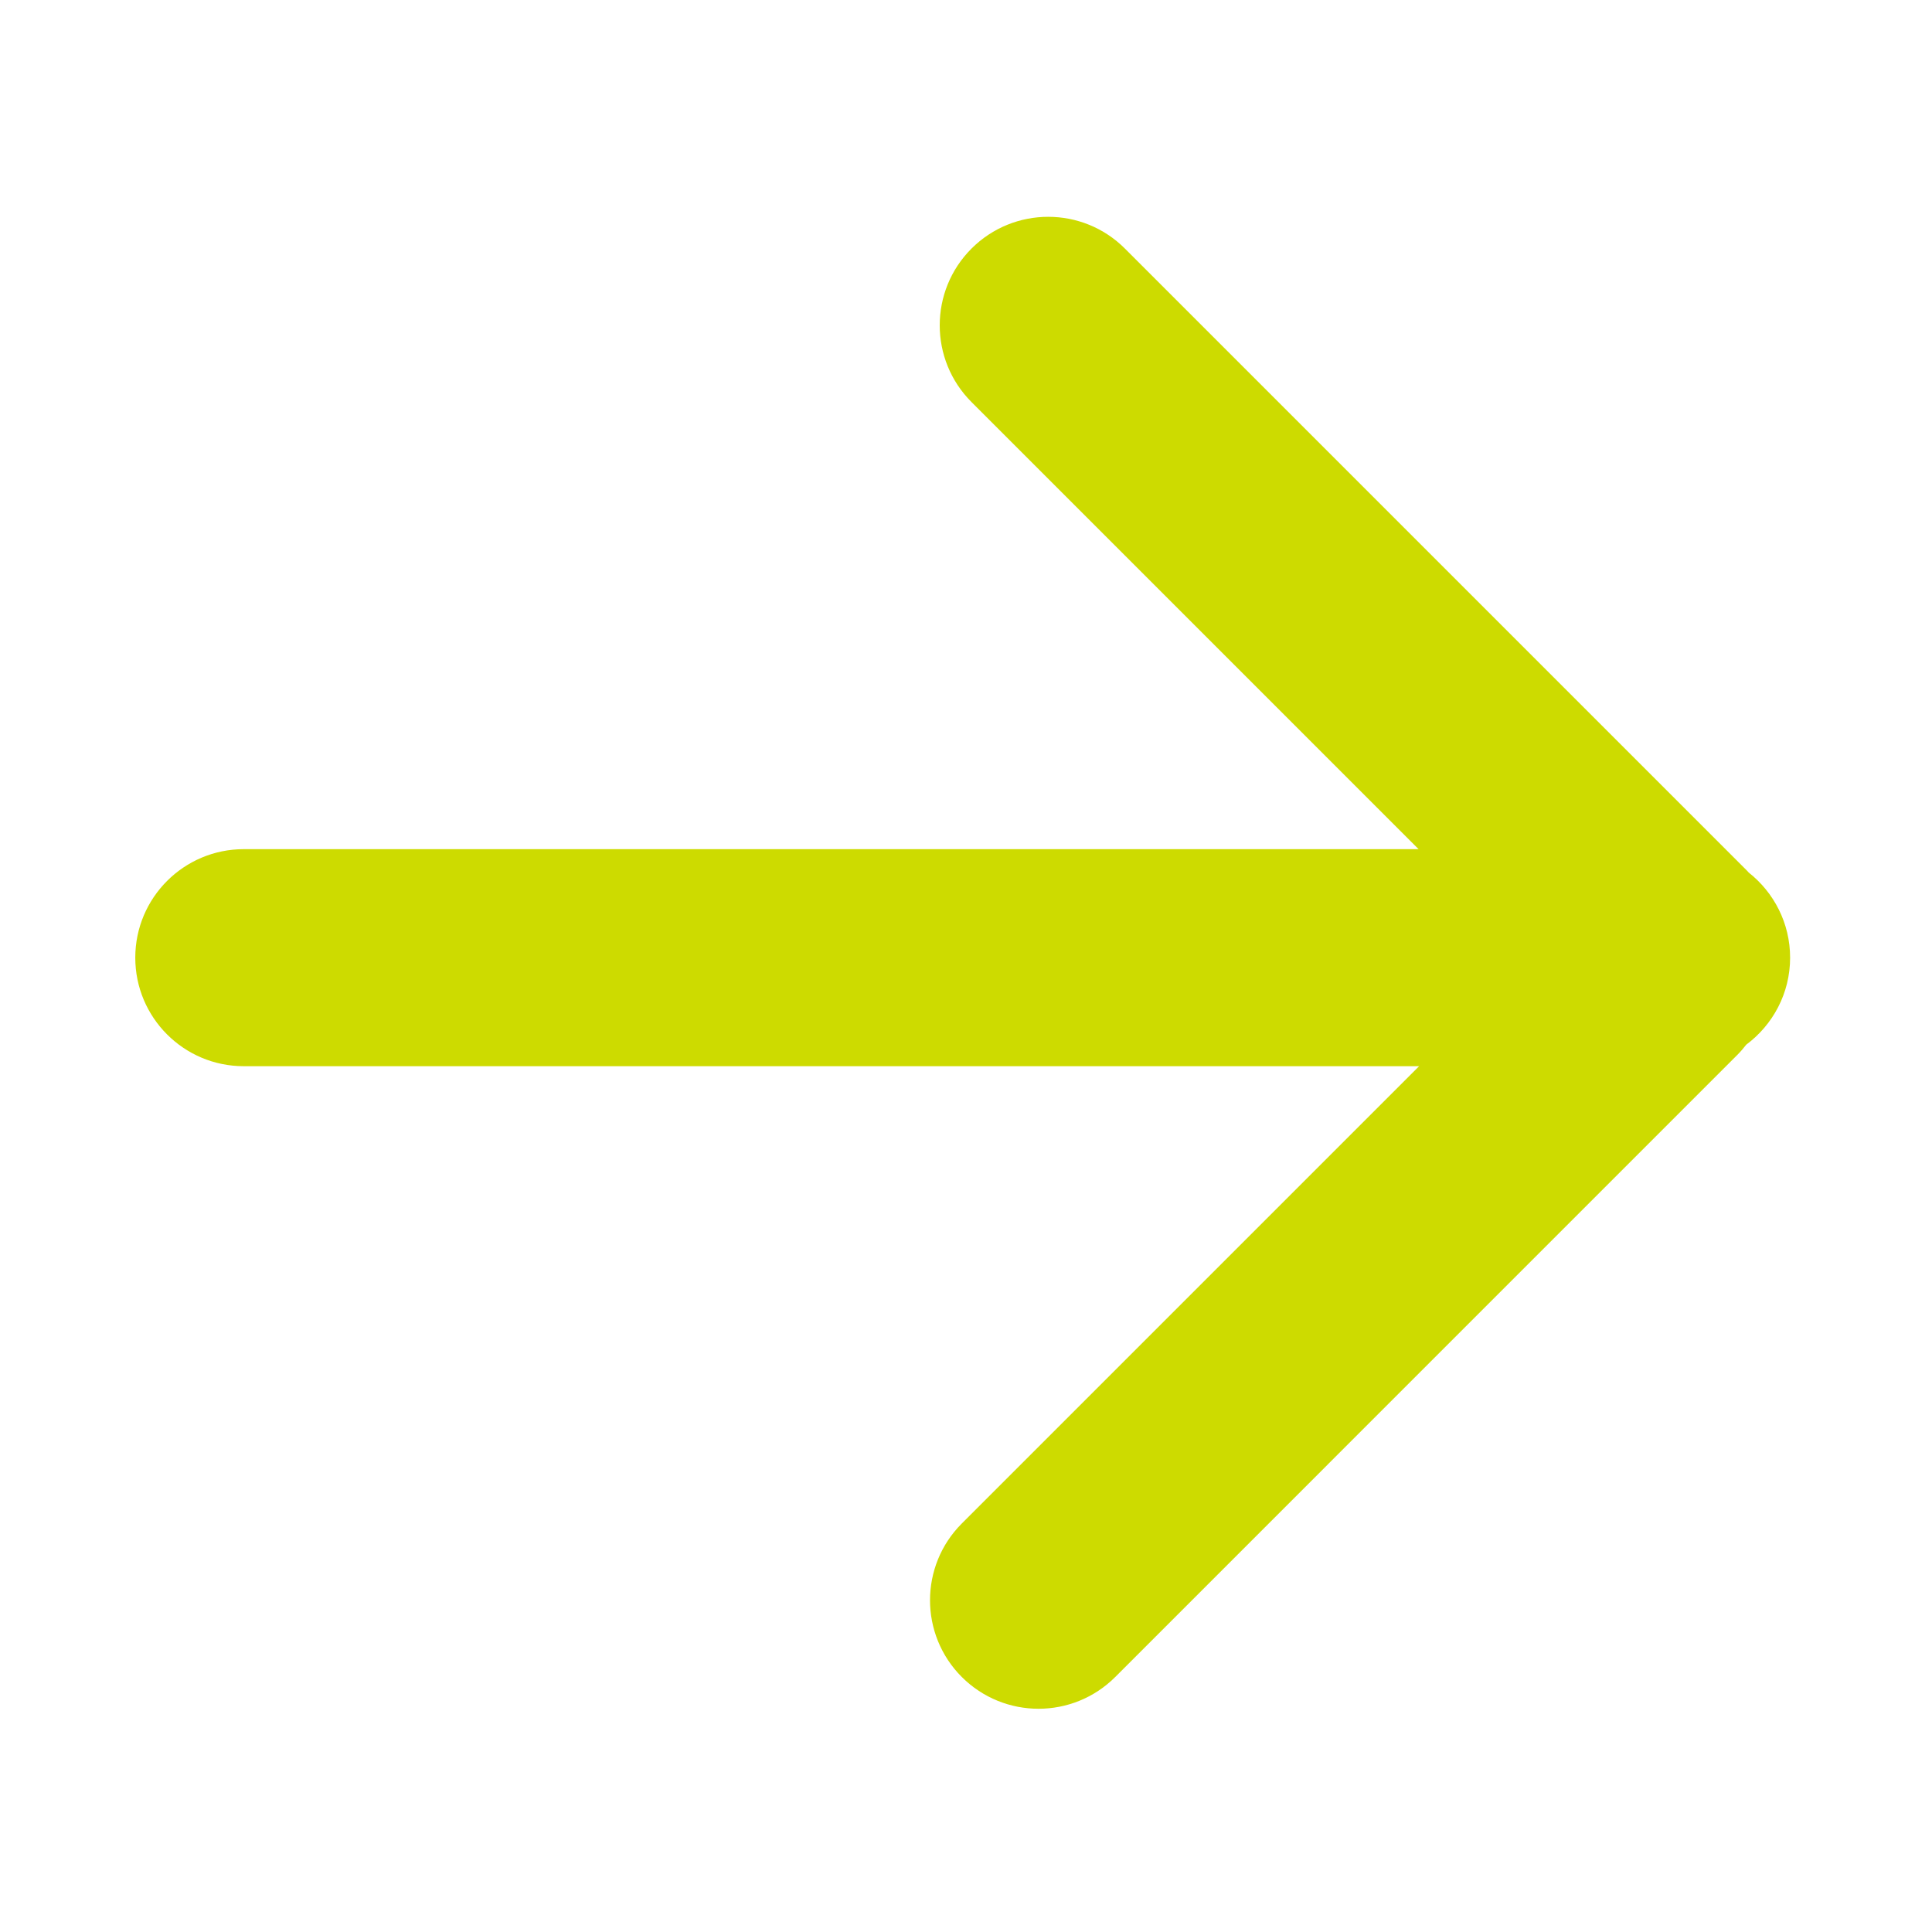 <svg xmlns="http://www.w3.org/2000/svg" xmlns:xlink="http://www.w3.org/1999/xlink" version="1.1" x="0px" y="0px" viewBox="0 0 300 300" enable-background="new 0 0 300 300" xml:space="preserve" aria-hidden="true" width="300px" height="300px" style="fill:url(#CerosGradient_iddf4ead678);"><defs><linearGradient class="cerosgradient" data-cerosgradient="true" id="CerosGradient_iddf4ead678" gradientUnits="userSpaceOnUse" x1="50%" y1="100%" x2="50%" y2="0%"><stop offset="0%" stop-color="#CDDB00"/><stop offset="100%" stop-color="#CDDB00"/></linearGradient><linearGradient/></defs><g><path fill="#000000" d="M150.853,38.599c-6.578,6.581-6.578,17.251,0,23.831l69.426,69.427l-182.421,0   c-9.308,0-16.852,7.546-16.852,16.851c0,9.307,7.544,16.851,16.852,16.851h182.498l-71.01,71.011   c-6.578,6.58-6.578,17.251,0,23.831c6.582,6.58,17.25,6.58,23.83,0l96.609-96.611c0.499-0.499,0.95-1.03,1.371-1.573   c4.126-3.067,6.811-7.97,6.811-13.507c0-5.367-2.519-10.139-6.43-13.224c-0.085-0.092-0.16-0.186-0.249-0.275l-96.609-96.609   C168.104,32.022,157.432,32.022,150.853,38.599z" style="fill:url(#CerosGradient_iddf4ead678);"/></g></svg>